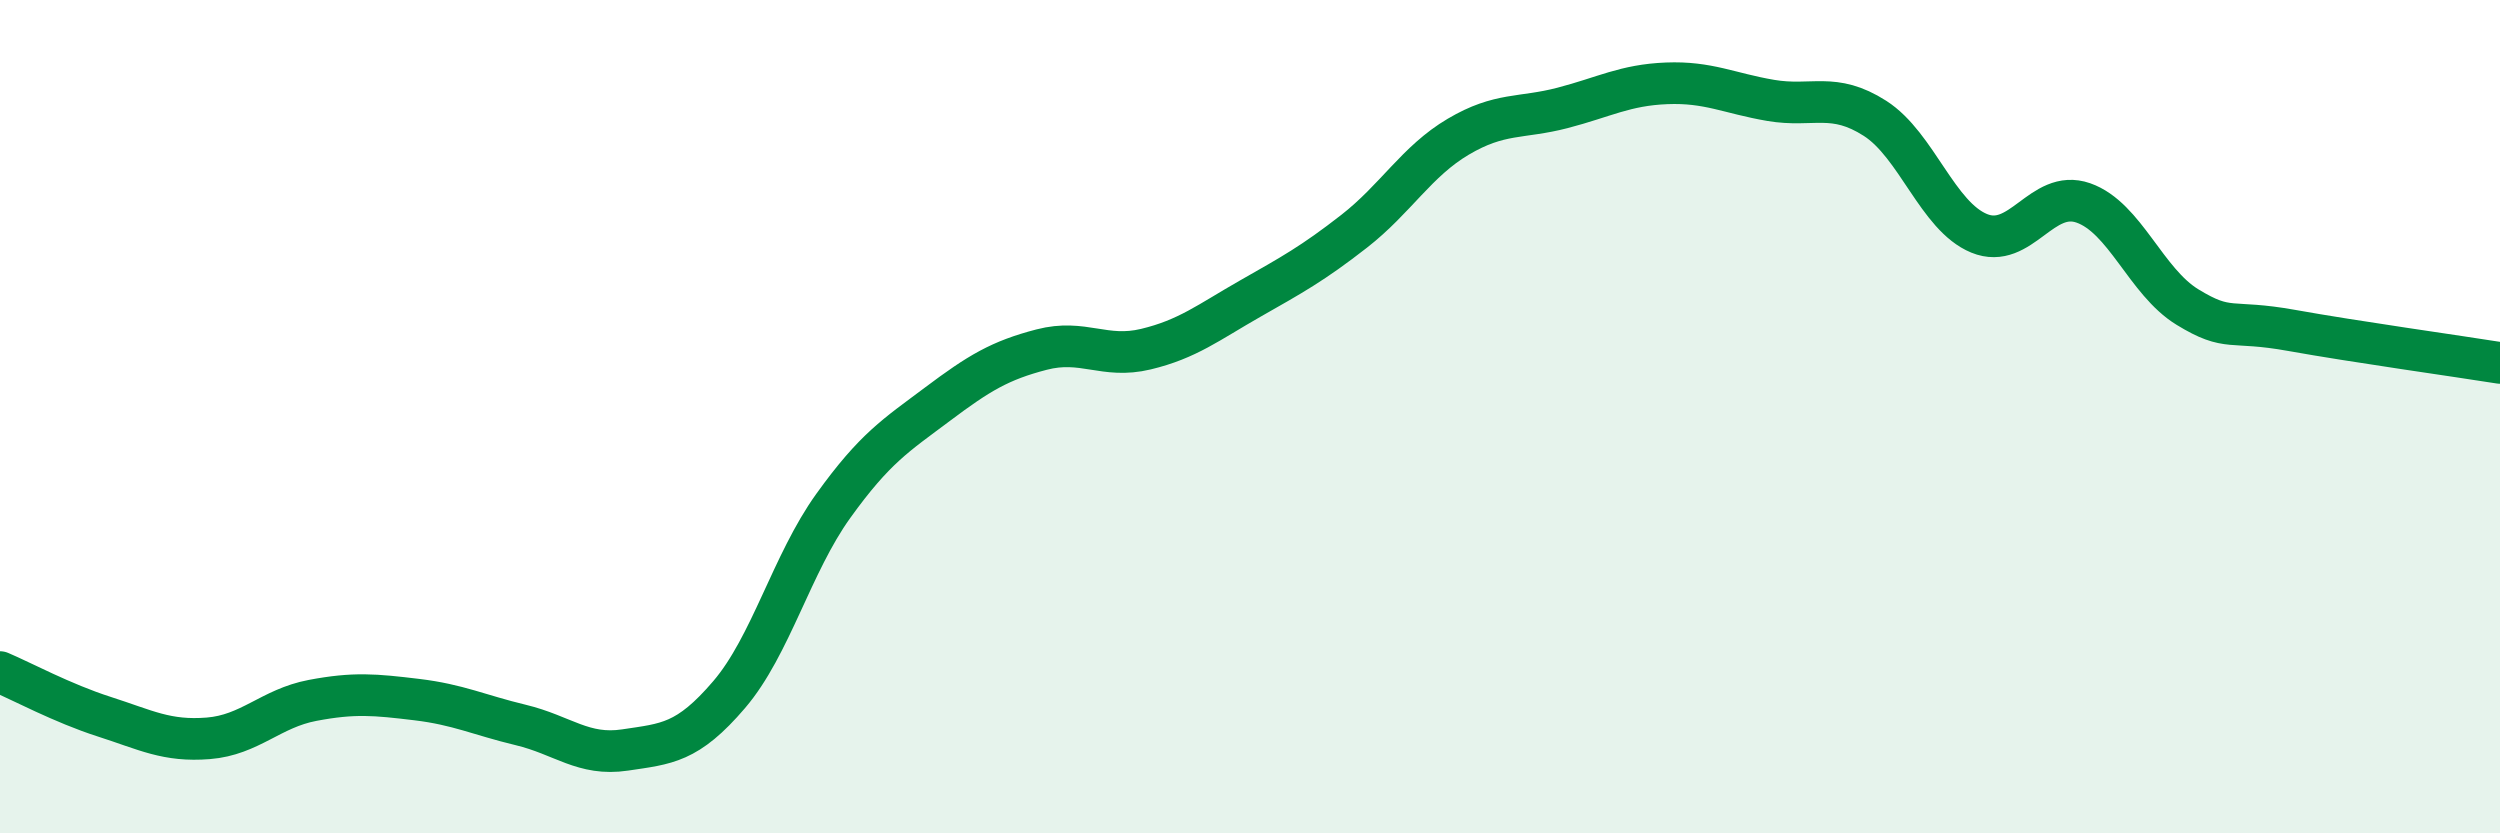 
    <svg width="60" height="20" viewBox="0 0 60 20" xmlns="http://www.w3.org/2000/svg">
      <path
        d="M 0,16.13 C 0.5,16.34 1.5,16.88 2.5,17.2 C 3.5,17.52 4,17.8 5,17.72 C 6,17.64 6.5,17 7.5,16.81 C 8.5,16.62 9,16.67 10,16.79 C 11,16.91 11.5,17.16 12.5,17.4 C 13.5,17.64 14,18.15 15,18 C 16,17.85 16.5,17.84 17.5,16.67 C 18.5,15.5 19,13.53 20,12.14 C 21,10.75 21.5,10.45 22.5,9.7 C 23.5,8.95 24,8.65 25,8.39 C 26,8.13 26.5,8.62 27.5,8.38 C 28.5,8.14 29,7.74 30,7.17 C 31,6.6 31.5,6.33 32.5,5.55 C 33.5,4.77 34,3.87 35,3.28 C 36,2.69 36.5,2.85 37.5,2.59 C 38.5,2.33 39,2.04 40,2 C 41,1.96 41.5,2.24 42.5,2.41 C 43.5,2.58 44,2.2 45,2.84 C 46,3.48 46.5,5.19 47.5,5.6 C 48.5,6.01 49,4.52 50,4.87 C 51,5.22 51.5,6.76 52.5,7.37 C 53.5,7.98 53.5,7.66 55,7.93 C 56.5,8.2 59,8.55 60,8.71L60 20L0 20Z"
        fill="#008740"
        opacity="0.1"
        stroke-linecap="round"
        stroke-linejoin="round"
      />
      <path
        d="M 0,16.13 C 0.5,16.34 1.5,16.88 2.5,17.2 C 3.5,17.52 4,17.8 5,17.72 C 6,17.64 6.5,17 7.5,16.81 C 8.5,16.62 9,16.67 10,16.79 C 11,16.91 11.5,17.16 12.5,17.4 C 13.5,17.64 14,18.15 15,18 C 16,17.85 16.5,17.84 17.5,16.67 C 18.5,15.5 19,13.53 20,12.14 C 21,10.75 21.5,10.45 22.5,9.7 C 23.5,8.95 24,8.65 25,8.39 C 26,8.13 26.5,8.62 27.5,8.38 C 28.5,8.14 29,7.74 30,7.17 C 31,6.6 31.5,6.33 32.5,5.55 C 33.5,4.77 34,3.87 35,3.28 C 36,2.69 36.5,2.85 37.5,2.59 C 38.5,2.33 39,2.04 40,2 C 41,1.96 41.5,2.24 42.5,2.41 C 43.5,2.58 44,2.2 45,2.84 C 46,3.48 46.5,5.19 47.5,5.6 C 48.5,6.01 49,4.52 50,4.87 C 51,5.22 51.5,6.76 52.5,7.37 C 53.5,7.98 53.5,7.66 55,7.93 C 56.5,8.2 59,8.55 60,8.71"
        stroke="#008740"
        stroke-width="1"
        fill="none"
        stroke-linecap="round"
        stroke-linejoin="round"
      />
    </svg>
  